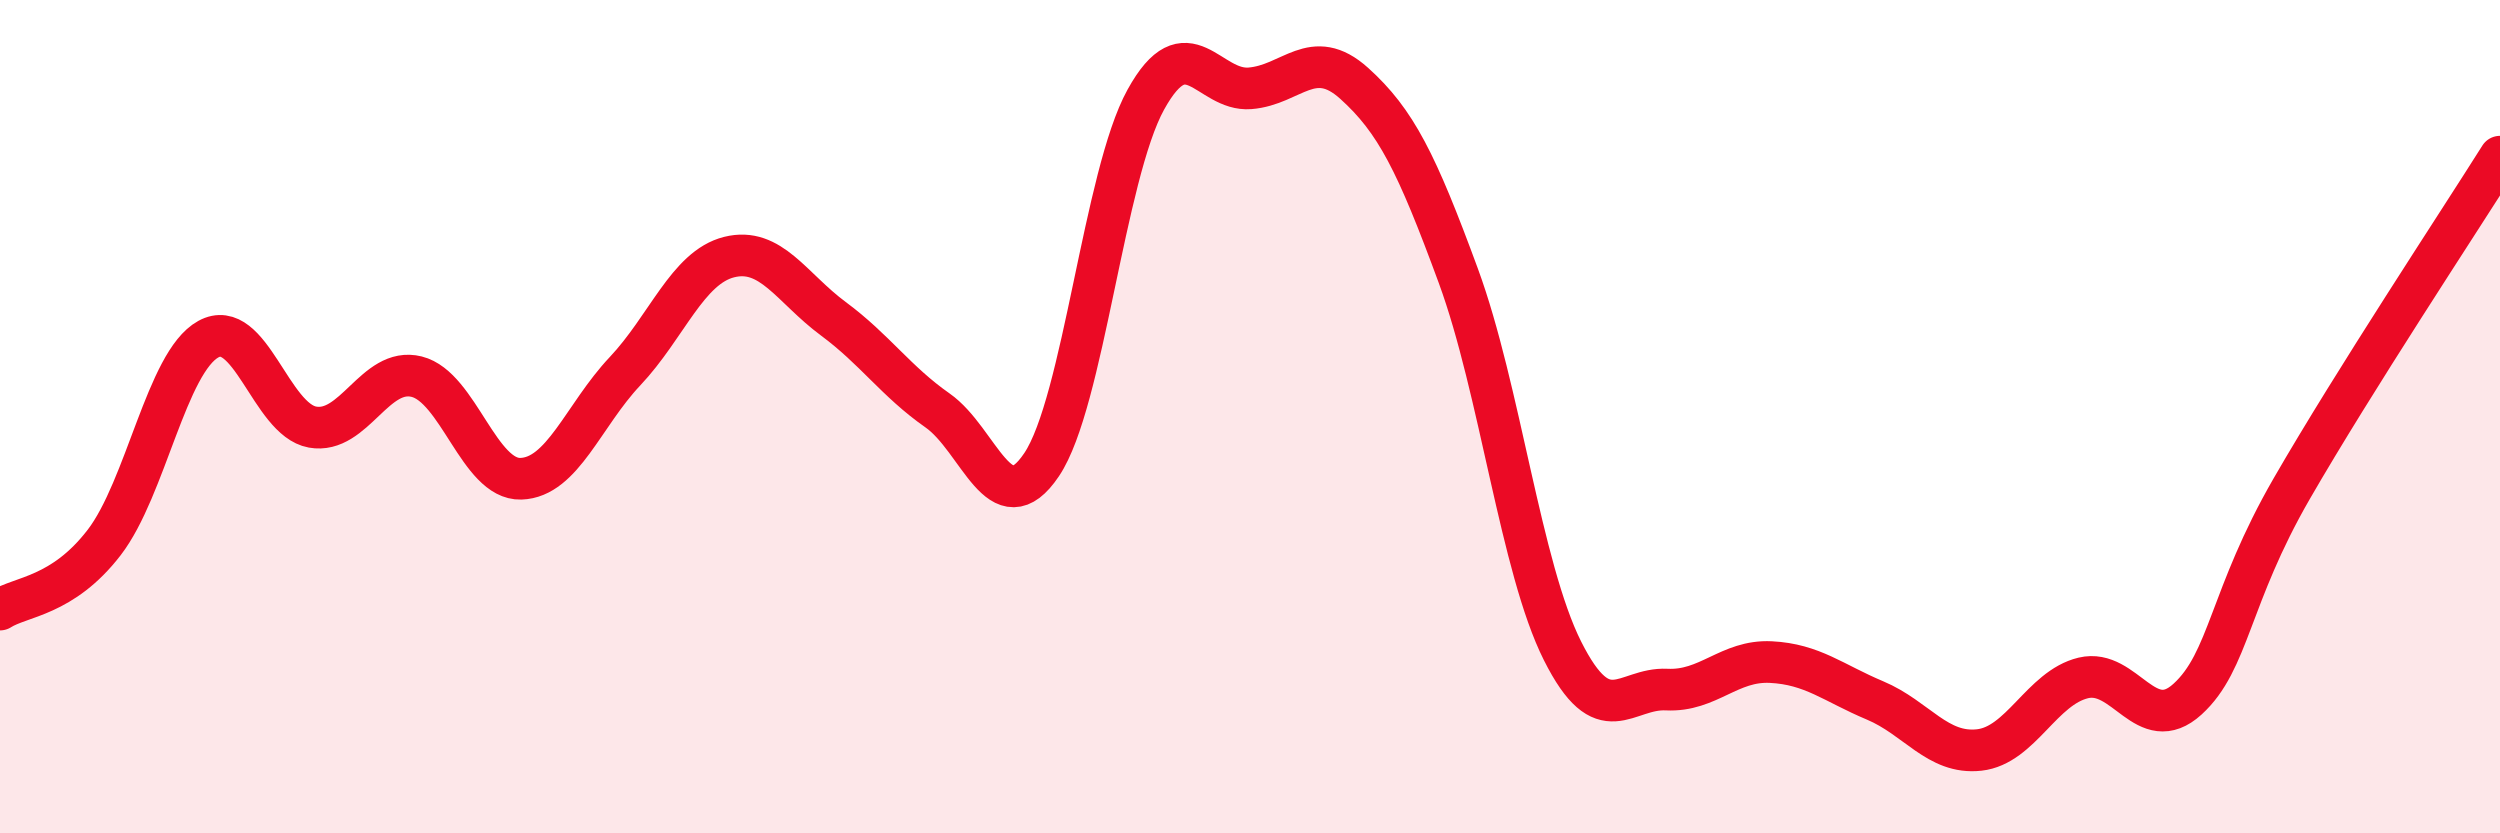
    <svg width="60" height="20" viewBox="0 0 60 20" xmlns="http://www.w3.org/2000/svg">
      <path
        d="M 0,14.63 C 0.5,14.31 1.5,14.32 2.5,13.02 C 3.5,11.72 4,8.69 5,8.14 C 6,7.59 6.5,10.07 7.5,10.25 C 8.5,10.43 9,8.79 10,9.04 C 11,9.29 11.5,11.52 12.5,11.49 C 13.5,11.46 14,9.97 15,8.91 C 16,7.85 16.5,6.42 17.5,6.17 C 18.5,5.92 19,6.91 20,7.65 C 21,8.39 21.5,9.15 22.5,9.85 C 23.5,10.55 24,12.64 25,11.15 C 26,9.66 26.5,4.2 27.5,2.39 C 28.5,0.58 29,2.2 30,2.12 C 31,2.04 31.5,1.1 32.5,2 C 33.5,2.9 34,3.9 35,6.62 C 36,9.34 36.5,13.63 37.5,15.62 C 38.5,17.61 39,16.5 40,16.55 C 41,16.6 41.5,15.84 42.5,15.89 C 43.5,15.94 44,16.39 45,16.81 C 46,17.23 46.5,18.11 47.5,18 C 48.5,17.89 49,16.51 50,16.27 C 51,16.03 51.5,17.69 52.5,16.78 C 53.5,15.87 53.5,14.33 55,11.73 C 56.5,9.13 59,5.35 60,3.76L60 20L0 20Z"
        fill="#EB0A25"
        opacity="0.1"
        stroke-linecap="round"
        stroke-linejoin="round"
      />
      <path
        d="M 0,14.63 C 0.5,14.31 1.5,14.32 2.5,13.02 C 3.5,11.72 4,8.69 5,8.14 C 6,7.59 6.5,10.07 7.5,10.25 C 8.5,10.43 9,8.79 10,9.04 C 11,9.29 11.5,11.52 12.5,11.49 C 13.5,11.46 14,9.97 15,8.91 C 16,7.85 16.5,6.42 17.5,6.17 C 18.5,5.92 19,6.91 20,7.65 C 21,8.39 21.5,9.15 22.5,9.85 C 23.5,10.55 24,12.64 25,11.15 C 26,9.66 26.5,4.2 27.5,2.39 C 28.5,0.58 29,2.2 30,2.12 C 31,2.04 31.5,1.1 32.5,2 C 33.5,2.9 34,3.9 35,6.62 C 36,9.34 36.5,13.63 37.5,15.62 C 38.5,17.61 39,16.5 40,16.55 C 41,16.6 41.5,15.84 42.5,15.89 C 43.5,15.94 44,16.39 45,16.81 C 46,17.23 46.5,18.11 47.5,18 C 48.5,17.89 49,16.51 50,16.27 C 51,16.03 51.5,17.69 52.5,16.78 C 53.5,15.87 53.5,14.33 55,11.73 C 56.5,9.13 59,5.35 60,3.76"
        stroke="#EB0A25"
        stroke-width="1"
        fill="none"
        stroke-linecap="round"
        stroke-linejoin="round"
      />
    </svg>
  